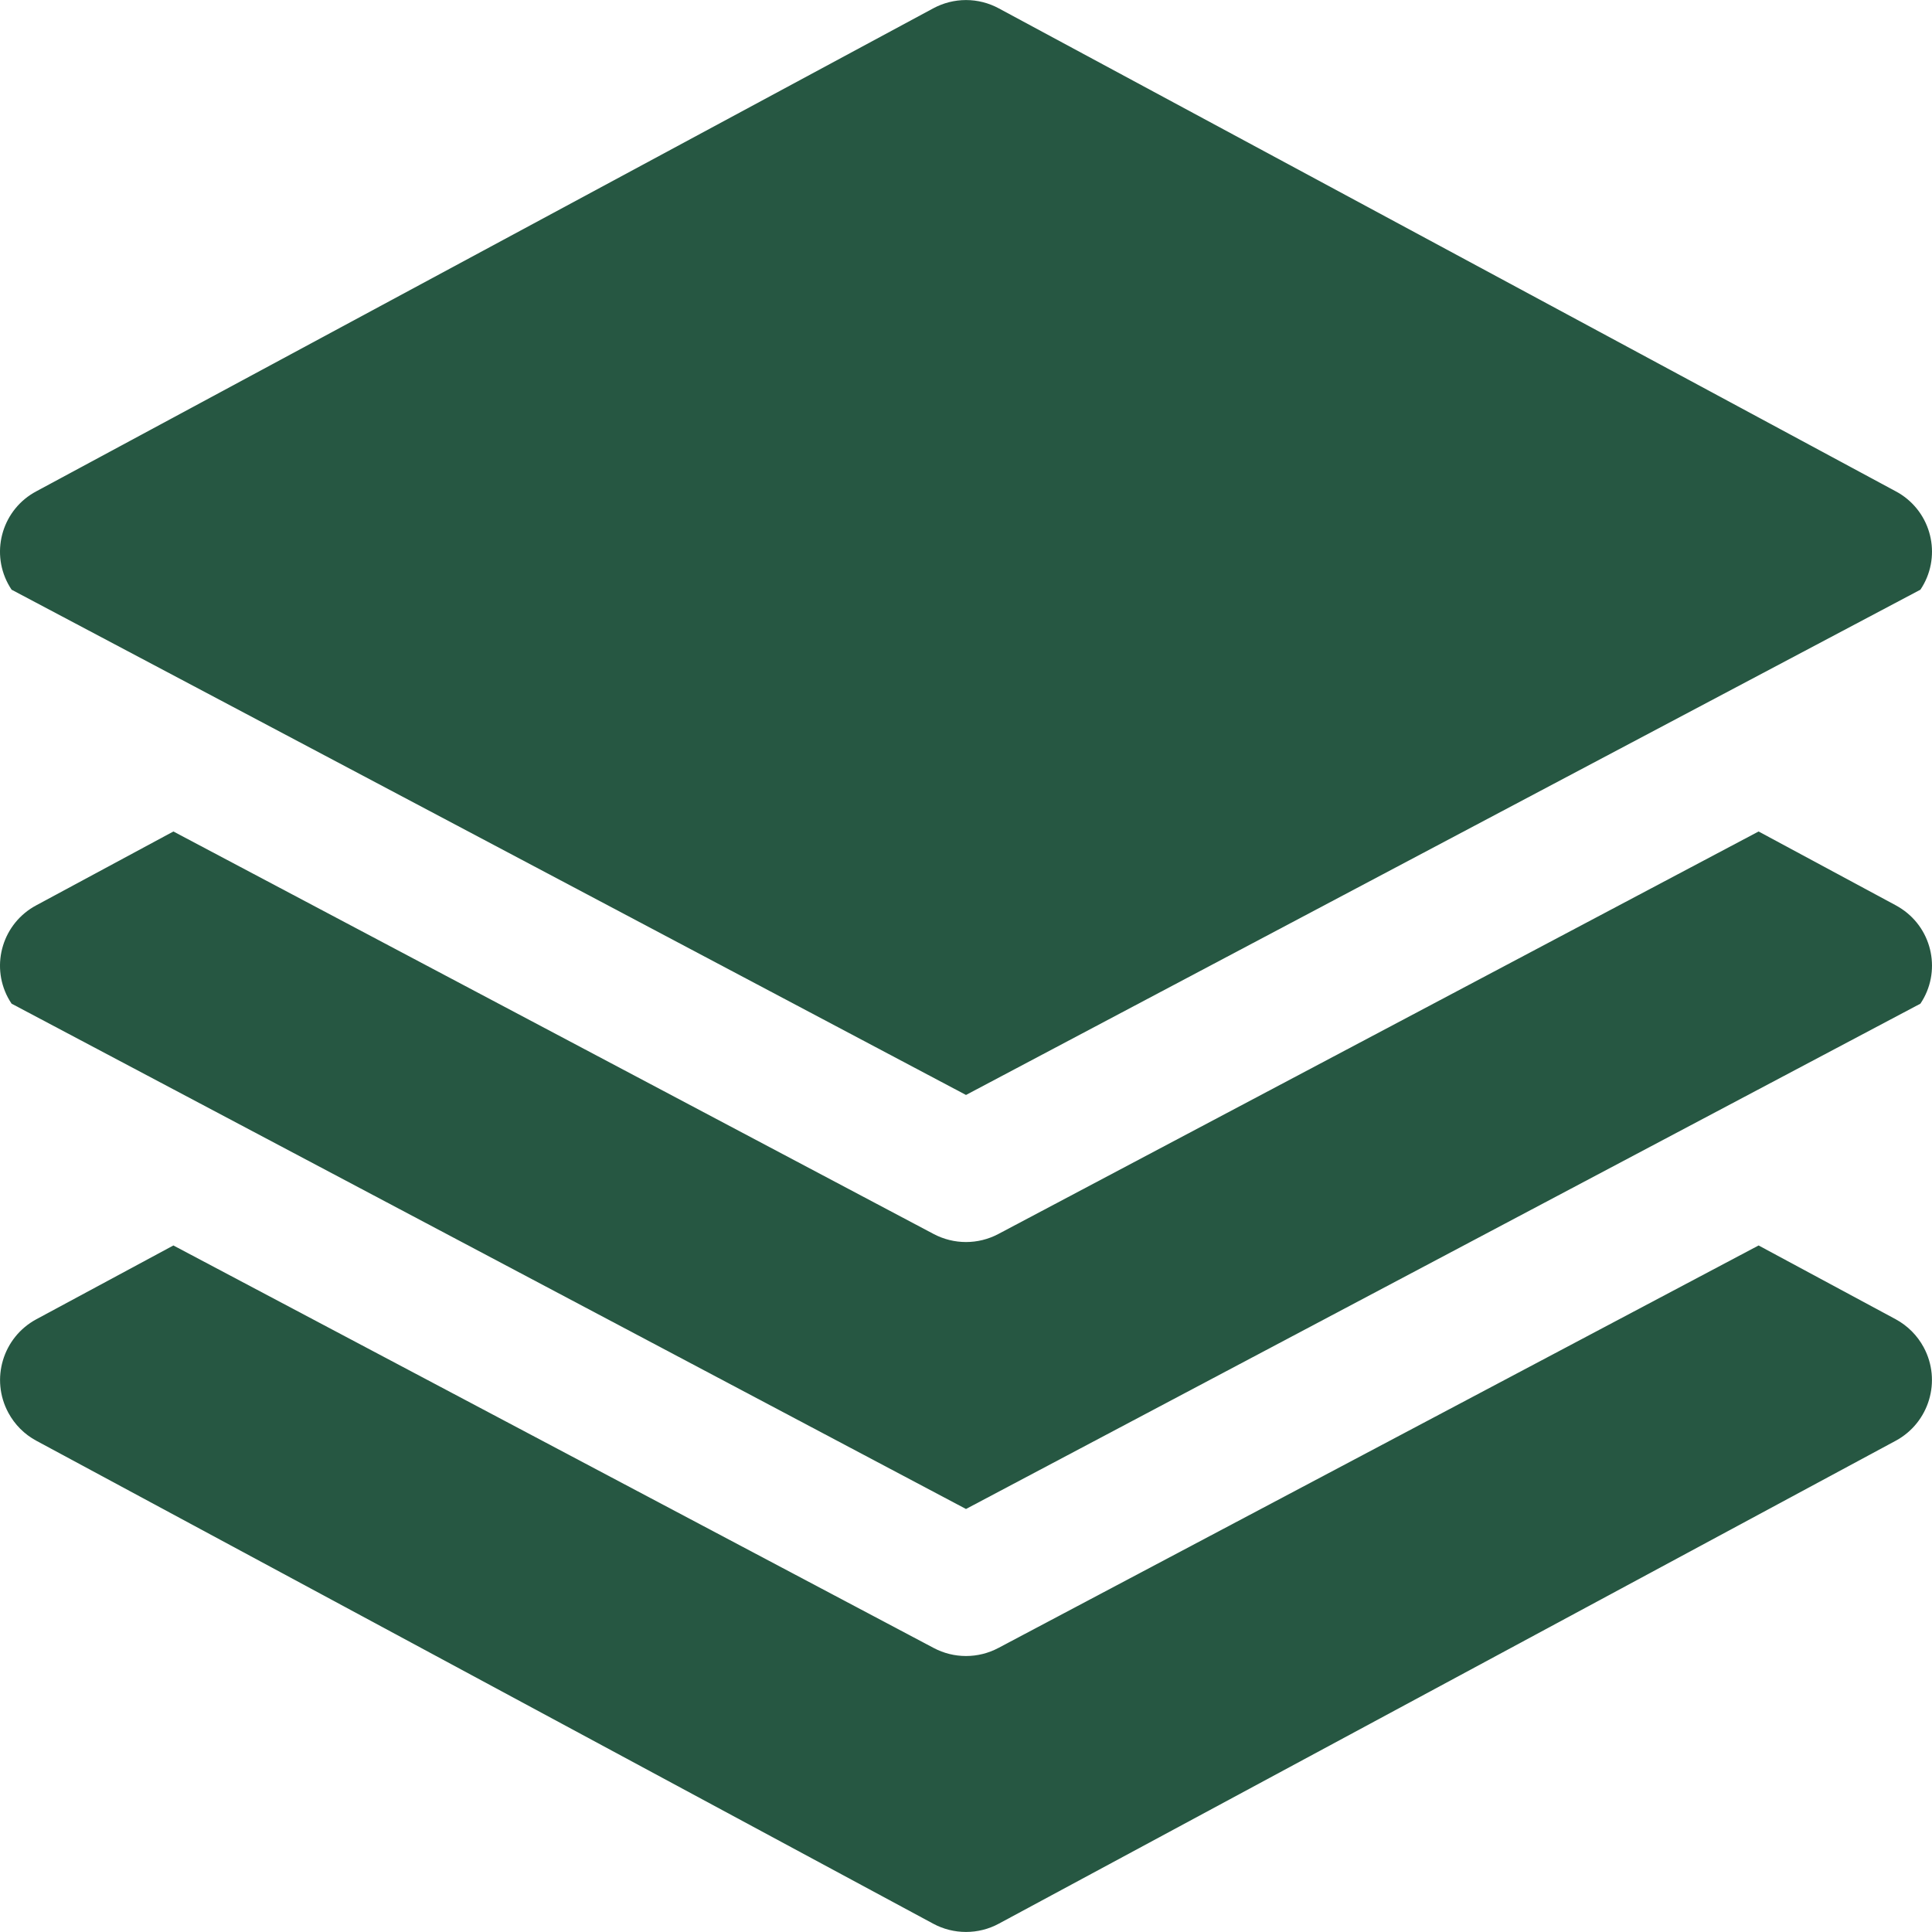 <svg width="40" height="40" viewBox="0 0 40 40" fill="none" xmlns="http://www.w3.org/2000/svg">
<g clip-path="url(#clip0_3172_1859)">
<path d="M39.373 18.818C39.333 18.791 39.291 18.766 39.249 18.743L36.41 17.215L20.669 25.549C20.463 25.658 20.233 25.715 20 25.715C19.767 25.715 19.538 25.658 19.331 25.549L3.59 17.215L0.752 18.743C0.062 19.11 -0.201 19.966 0.165 20.656C0.188 20.698 0.213 20.74 0.24 20.78L20 31.242L39.76 20.78C40.195 20.132 40.022 19.253 39.373 18.818Z" fill="#265742"/>
<path d="M39.827 27.893C39.695 27.648 39.494 27.447 39.249 27.314L36.41 25.786L20.669 34.12C20.463 34.229 20.233 34.286 20 34.286C19.767 34.286 19.538 34.229 19.332 34.12L3.59 25.786L0.752 27.314C0.057 27.689 -0.202 28.556 0.173 29.25C0.305 29.495 0.506 29.697 0.752 29.829L19.323 39.829C19.531 39.941 19.764 39.999 20 39.999C20.236 39.999 20.469 39.941 20.677 39.829L39.249 29.829C39.943 29.454 40.202 28.587 39.827 27.893ZM39.373 10.246C39.333 10.219 39.291 10.194 39.249 10.172L20.677 0.172C20.469 0.06 20.236 0.001 20 0.001C19.764 0.001 19.531 0.06 19.323 0.172L0.752 10.172C0.062 10.538 -0.201 11.394 0.165 12.084C0.188 12.127 0.213 12.168 0.24 12.209L20 22.67L39.76 12.209C40.195 11.56 40.022 10.682 39.373 10.246Z" fill="#265742"/>
</g>
<defs>
<clipPath id="clip0_3172_1859">
<rect width="40" height="40" fill="white"/>
</clipPath>
</defs>
</svg>
